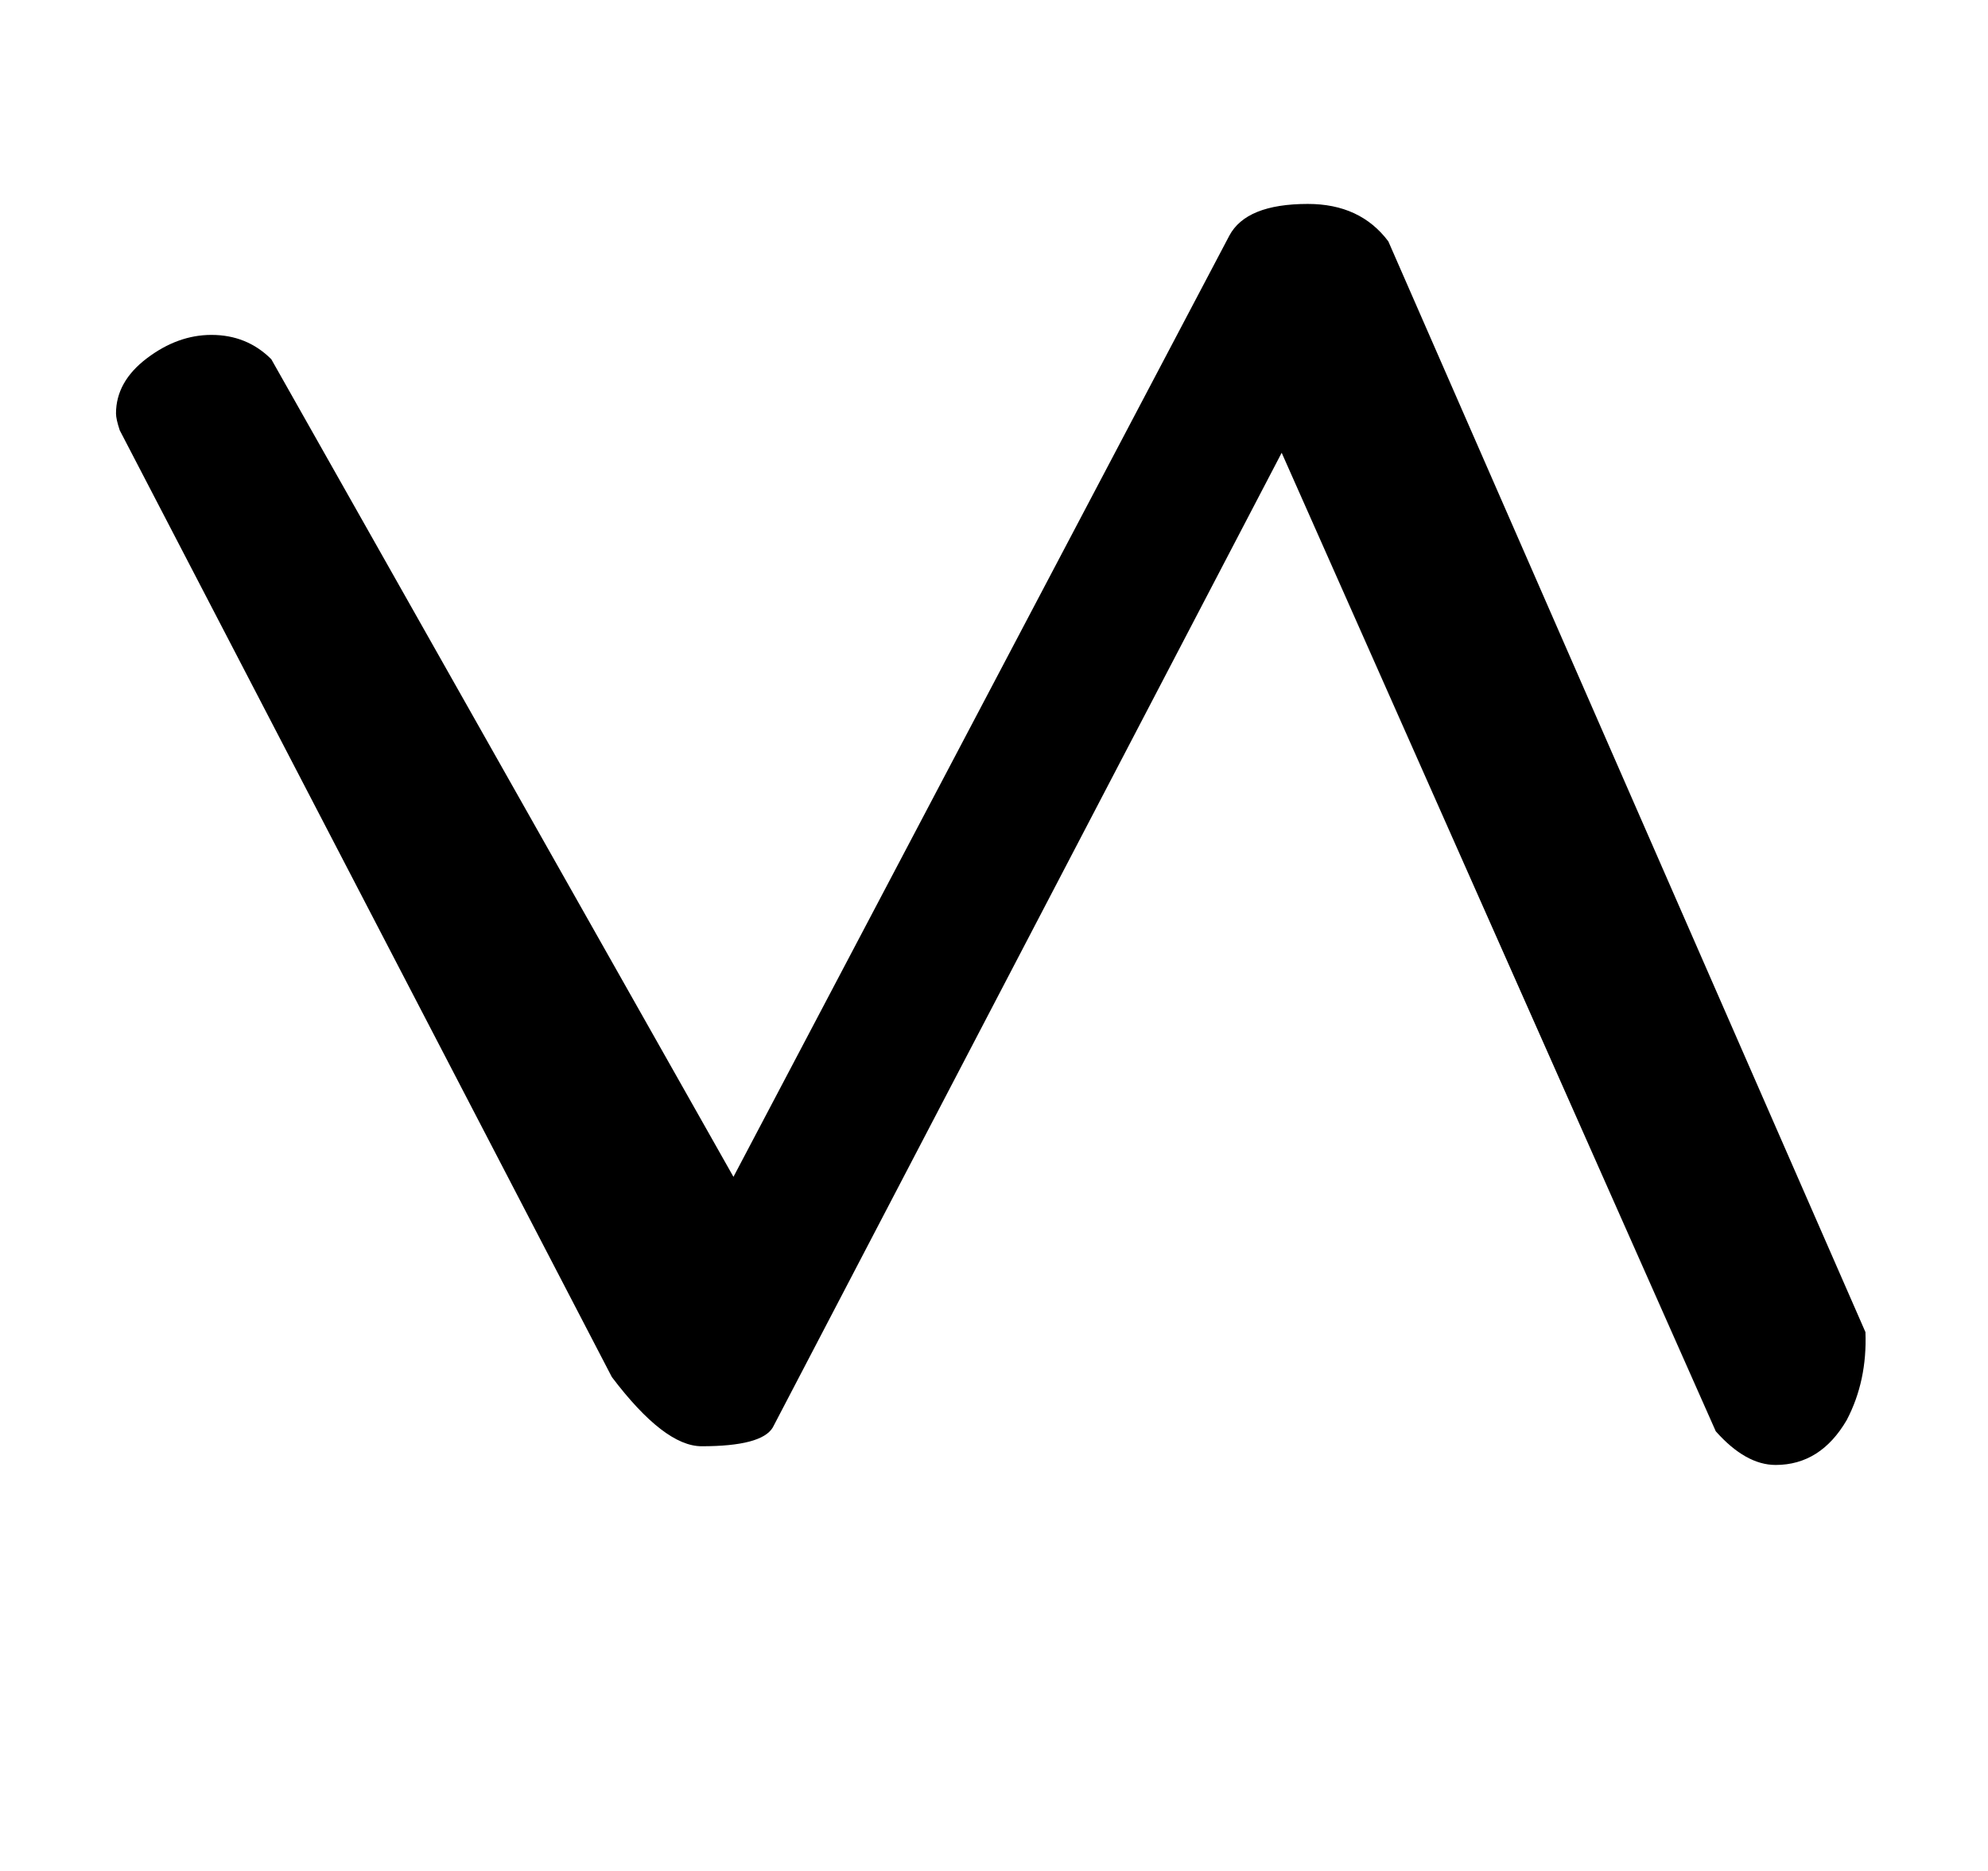 <!-- Generated by IcoMoon.io -->
<svg version="1.1" xmlns="http://www.w3.org/2000/svg" width="34" height="32" viewBox="0 0 34 32">
<title>integral</title>
<path d="M21.024 4.032q0.288-0.544 1.344-0.544 0.896 0 1.376 0.64l8.16 18.656q0.032 0.832-0.32 1.504-0.448 0.768-1.216 0.768-0.512 0-1.024-0.576l-7.424-16.736-8.704 16.672q-0.192 0.32-1.216 0.32-0.64 0-1.536-1.184l-8.416-16.192q-0.064-0.192-0.064-0.288 0-0.544 0.528-0.944t1.104-0.4q0.608 0 1.024 0.416l7.904 13.984 8.48-16.096z"></path>
</svg>

